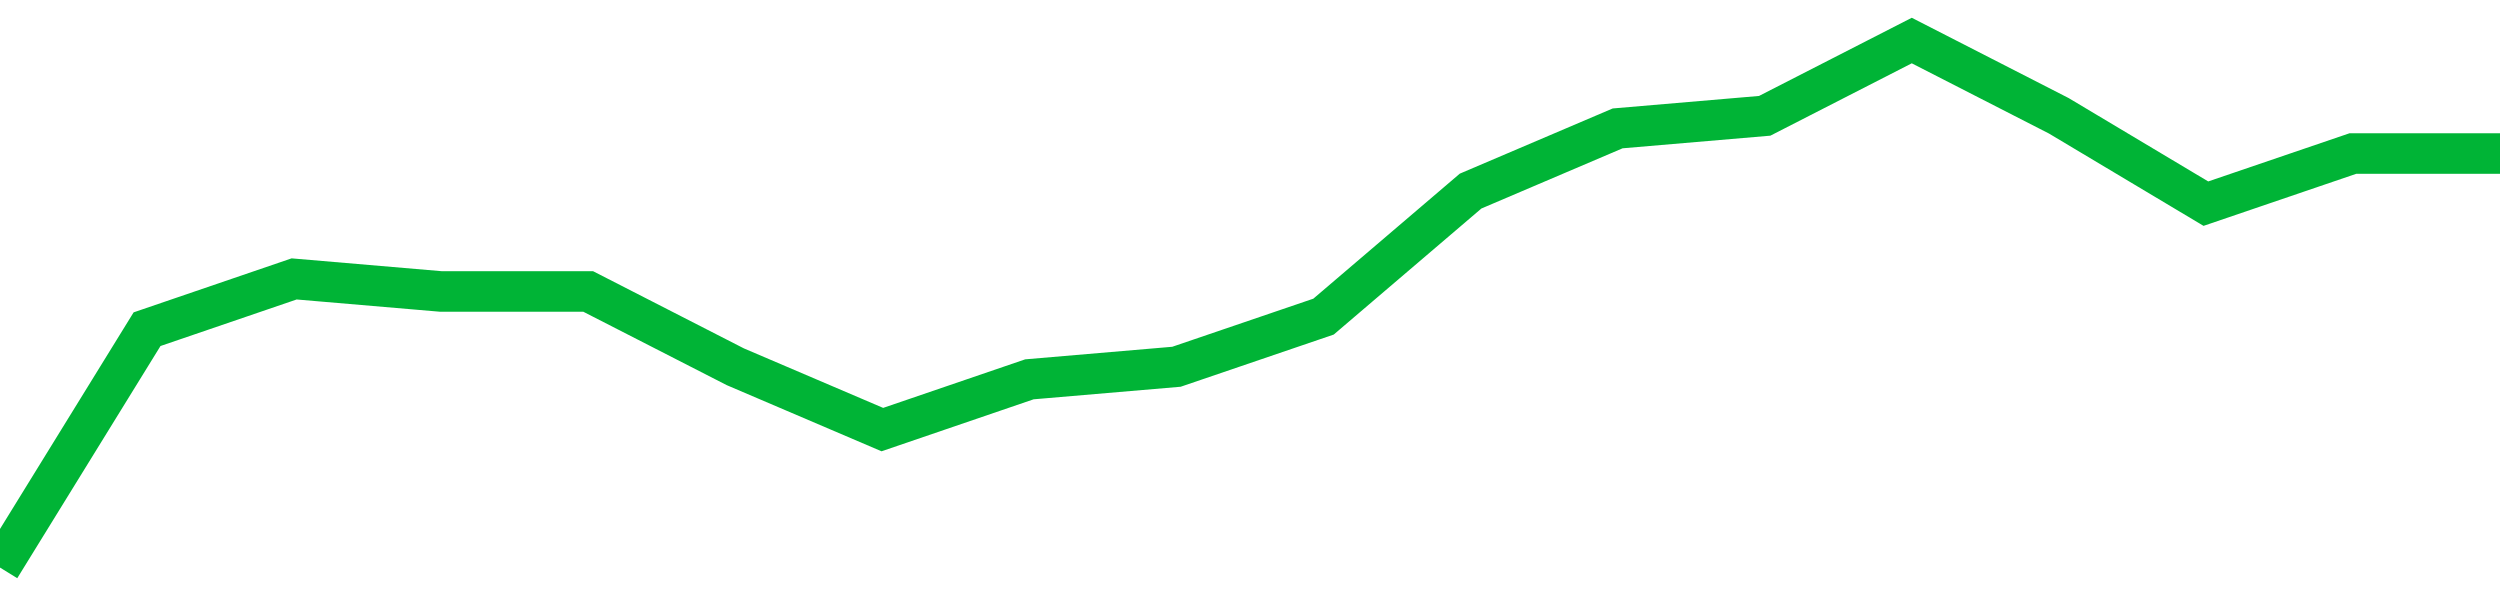 <!-- Generated with https://github.com/jxxe/sparkline/ --><svg viewBox="0 0 185 45" class="sparkline" xmlns="http://www.w3.org/2000/svg"><path class="sparkline--fill" d="M 0 42 L 0 42 L 10.882 24.36 L 21.765 20.64 L 32.647 21.57 L 43.529 21.57 L 54.412 27.14 L 65.294 31.79 L 76.176 28.07 L 87.059 27.14 L 97.941 23.43 L 108.824 14.14 L 119.706 9.5 L 130.588 8.57 L 141.471 3 L 152.353 8.57 L 163.235 15.07 L 174.118 11.36 L 185 11.36 V 45 L 0 45 Z" stroke="none" fill="none" ></path><path class="sparkline--line" d="M 0 42 L 0 42 L 10.882 24.36 L 21.765 20.64 L 32.647 21.57 L 43.529 21.57 L 54.412 27.14 L 65.294 31.79 L 76.176 28.07 L 87.059 27.14 L 97.941 23.43 L 108.824 14.14 L 119.706 9.5 L 130.588 8.57 L 141.471 3 L 152.353 8.57 L 163.235 15.07 L 174.118 11.36 L 185 11.36" fill="none" stroke-width="3" stroke="#00B436" ></path></svg>